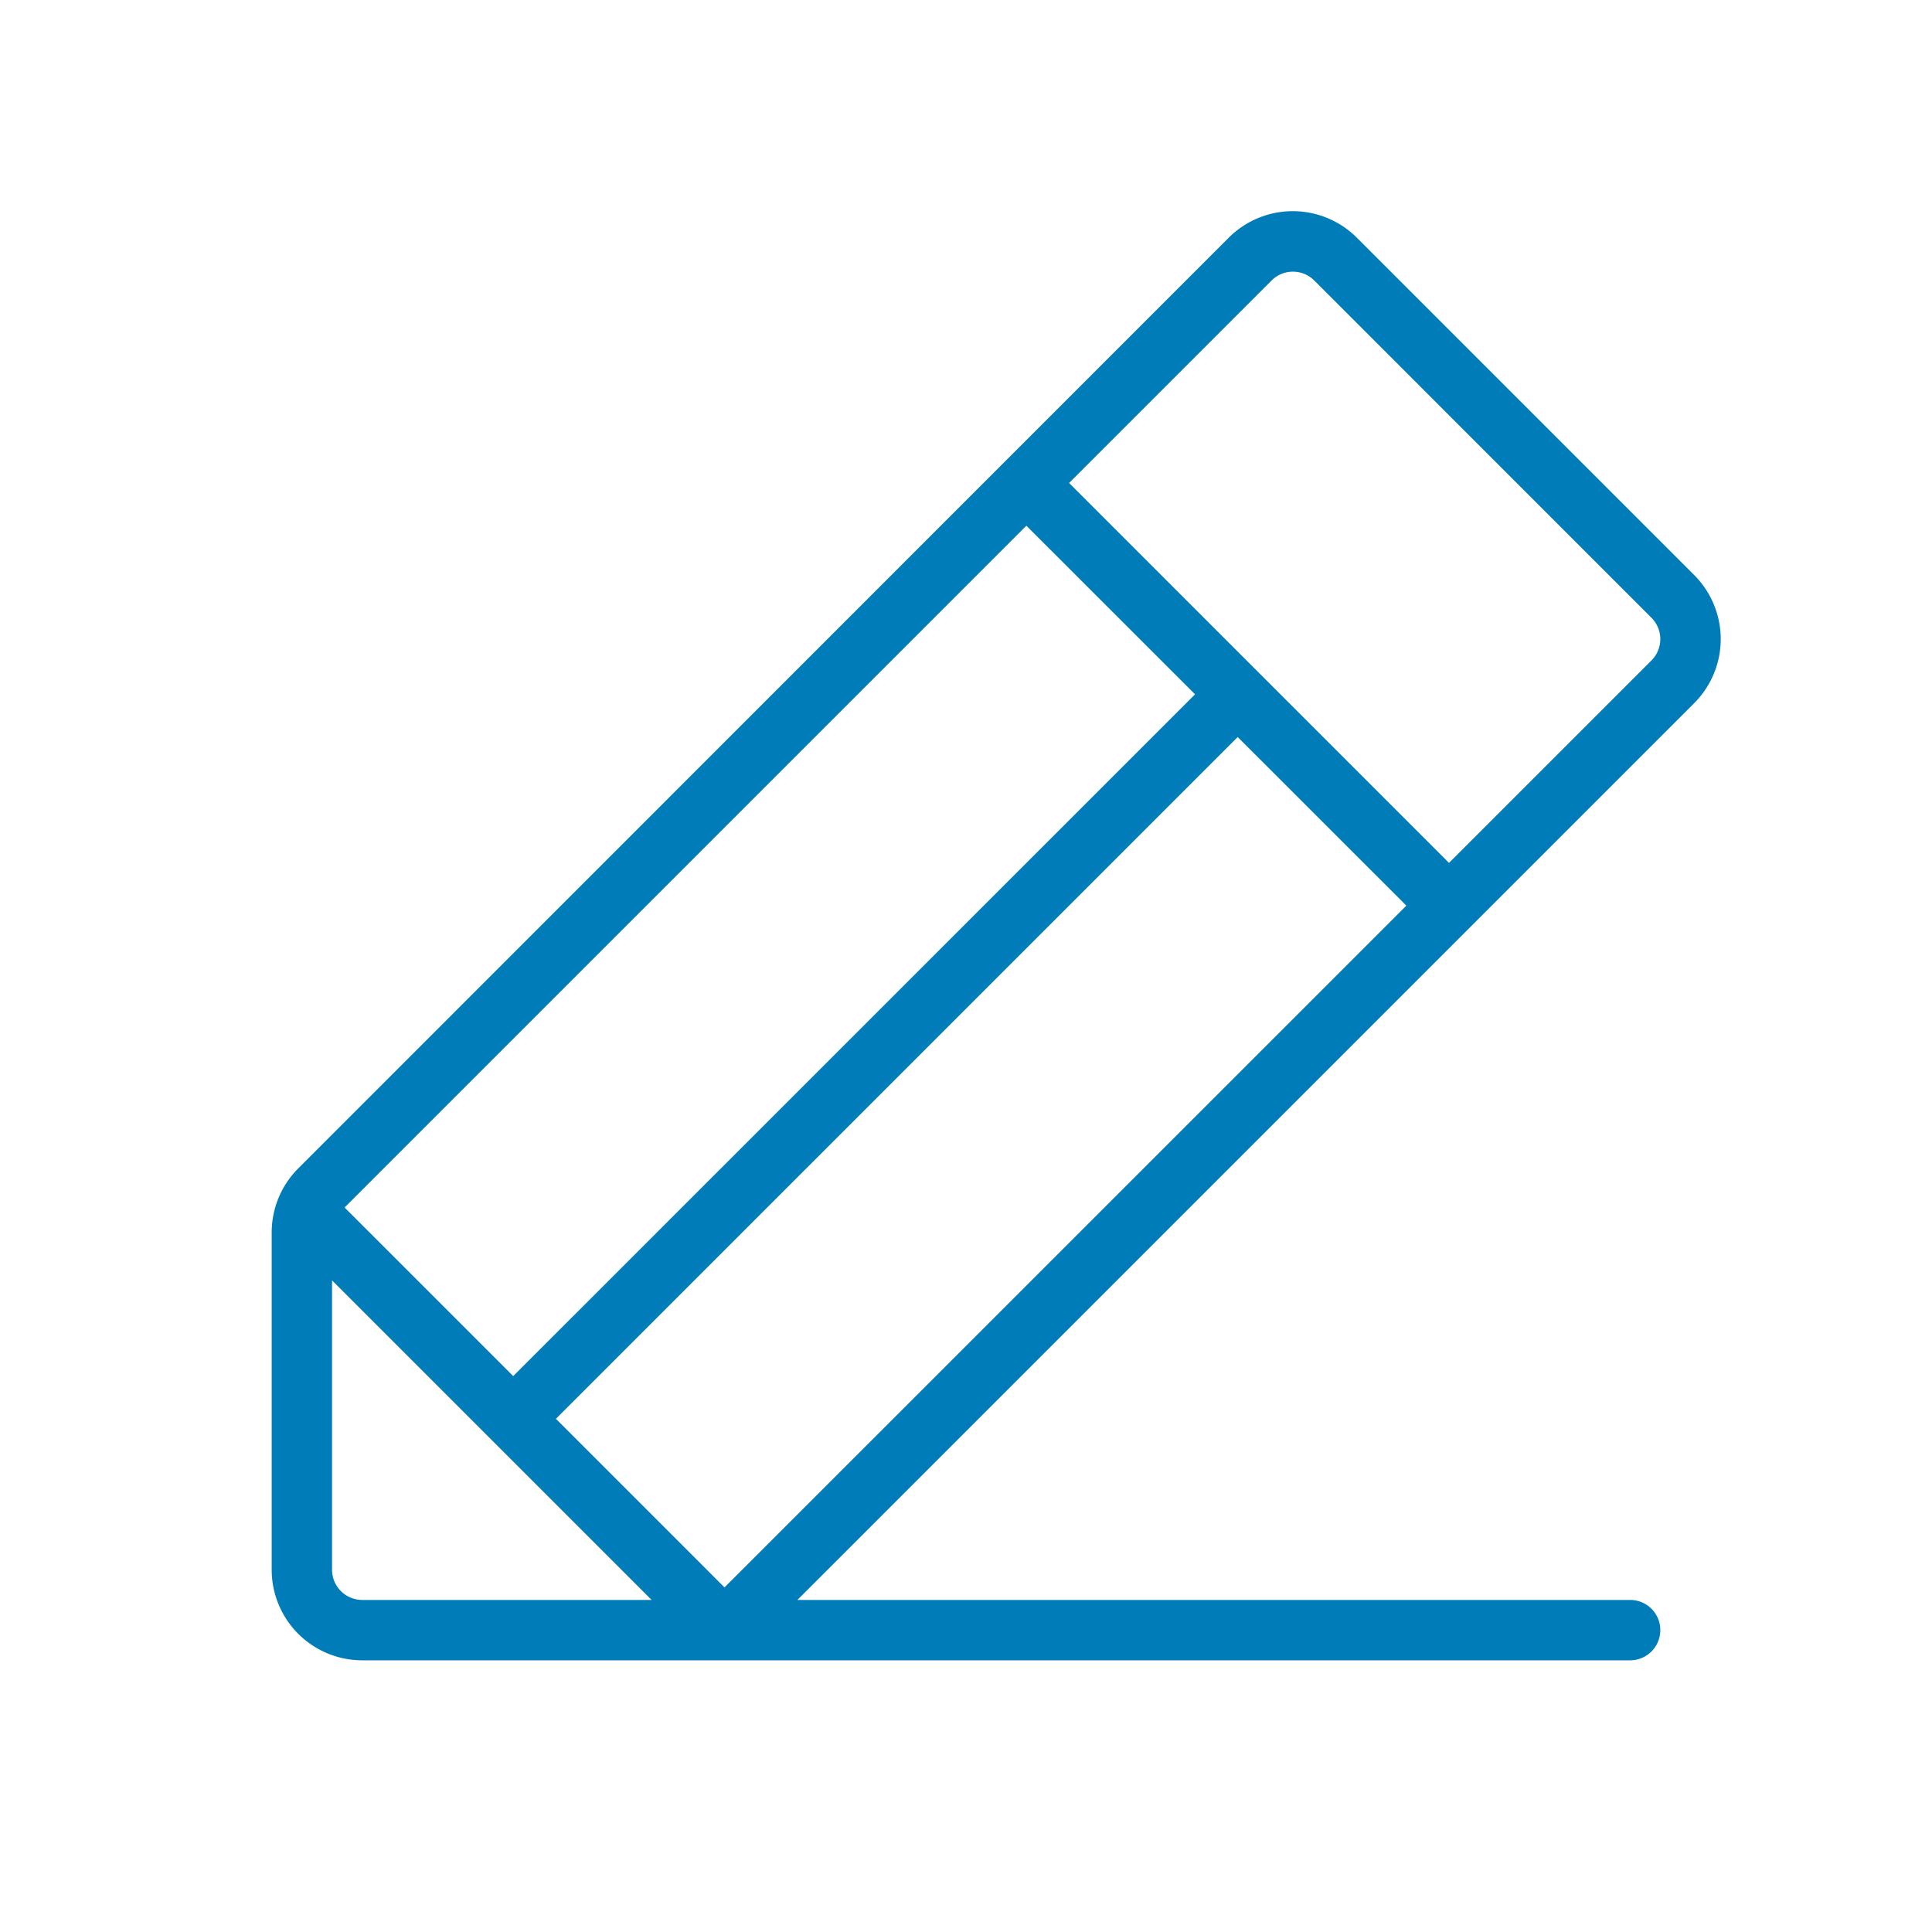 <svg xmlns="http://www.w3.org/2000/svg" width="32" height="32" fill="#007db9" viewBox="0 0 256 256"><path d="M224.49,76.2,179.8,31.51a12,12,0,0,0-17,0L39.51,154.83A12,12,0,0,0,36,163.31V208a12,12,0,0,0,12,12H216a4,4,0,0,0,0-8H105.66L224.49,93.17A12,12,0,0,0,224.49,76.2ZM73.66,188,164,97.66,186.35,120,96,210.34ZM68,182.34,45.66,160,136,69.66,158.35,92ZM44,208V169.66l21.17,21.17h0L86.34,212H48A4,4,0,0,1,44,208ZM218.83,87.51,192,114.34,141.66,64l26.83-26.83a4,4,0,0,1,5.66,0l44.68,44.69A4,4,0,0,1,218.83,87.51Z"></path></svg>